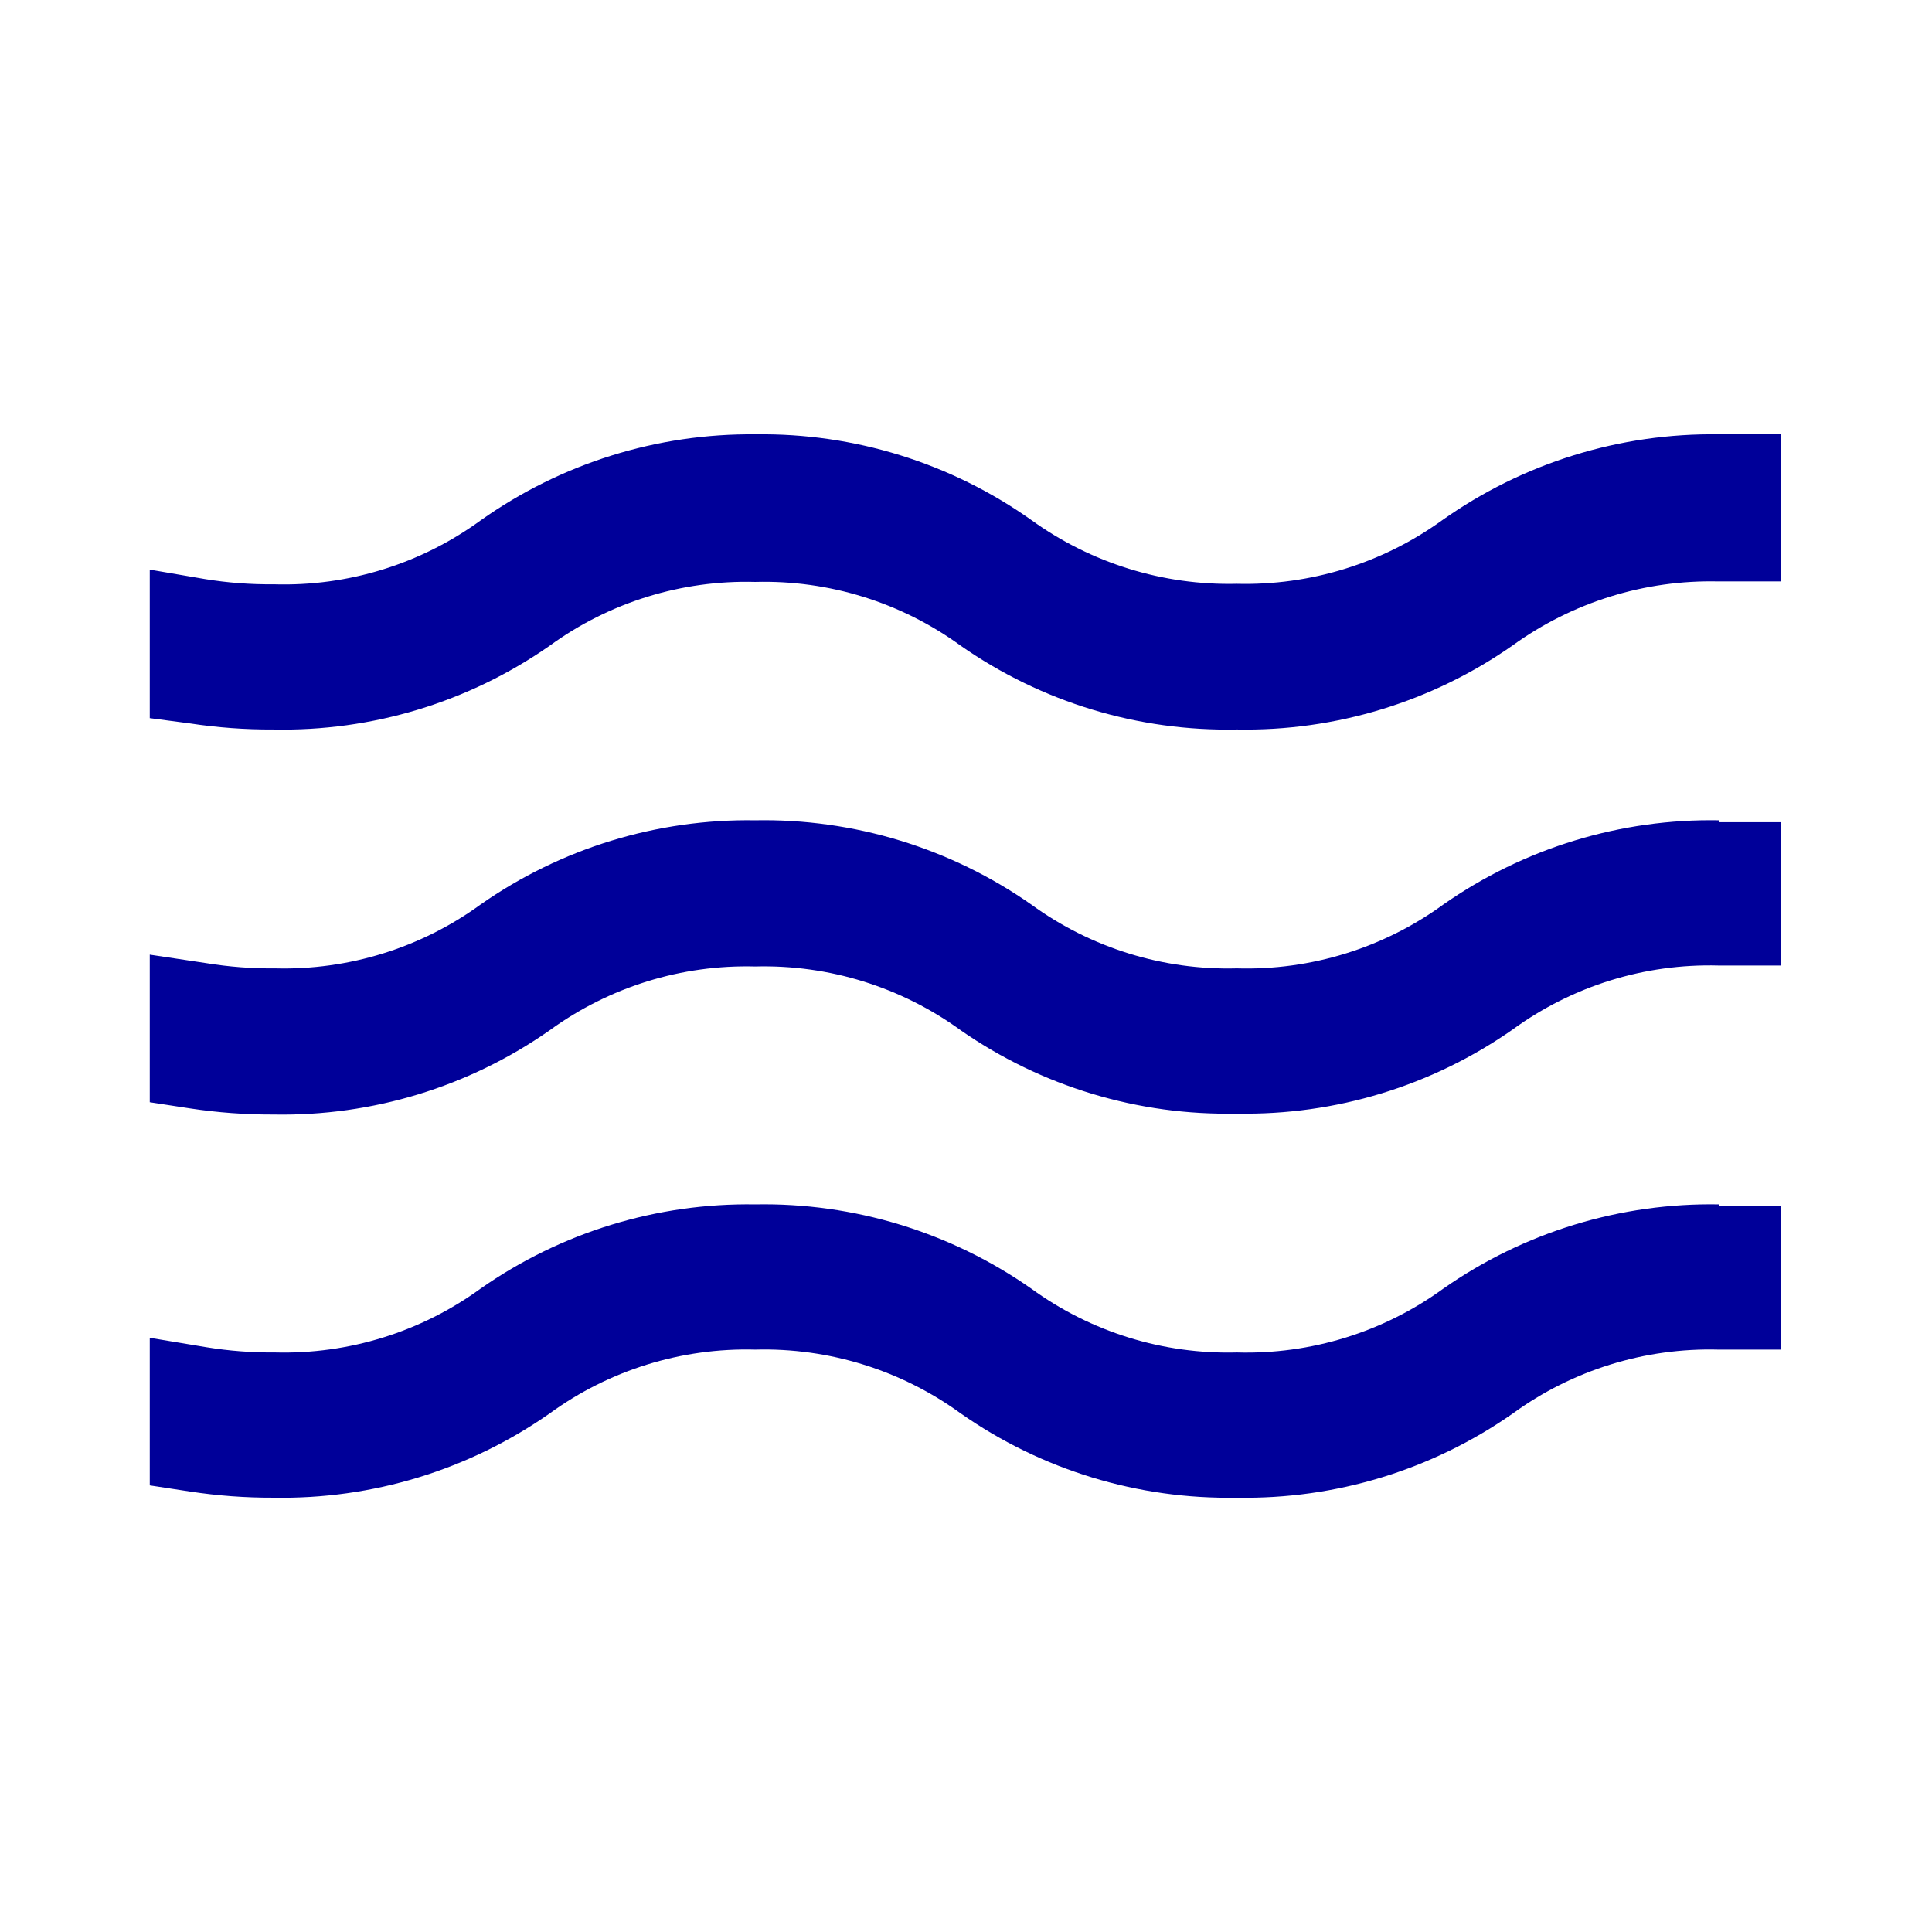 <svg width="129" height="129" viewBox="0 0 129 129" fill="none" xmlns="http://www.w3.org/2000/svg">
<g clip-path="url(#clip0_1_150)">
<path d="M114.803 80.418C108.22 80.296 101.768 82.264 96.373 86.04L98.014 88.725L96.373 86.04L98.014 88.725L96.373 86.04C92.374 88.949 87.524 90.449 82.582 90.304C77.662 90.437 72.836 88.938 68.855 86.04C63.46 82.264 57.008 80.296 50.425 80.418C43.875 80.314 37.458 82.281 32.09 86.04C28.109 88.936 23.283 90.435 18.363 90.304C16.83 90.318 15.3 90.201 13.787 89.956L10 89.325V99.179L12.682 99.589C14.531 99.871 16.398 100.008 18.268 100C24.851 100.122 31.303 98.154 36.698 94.378C40.679 91.482 45.505 89.984 50.425 90.114C55.346 89.984 60.171 91.482 64.153 94.378C69.548 98.154 76 100.122 82.582 100C89.165 100.122 95.617 98.154 101.012 94.378C104.994 91.482 109.82 89.984 114.74 90.114H118.937V80.544H114.803V80.418ZM115.592 29H114.803C108.175 28.899 101.687 30.912 96.278 34.748C92.297 37.618 87.487 39.104 82.582 38.98C77.664 39.097 72.843 37.6 68.855 34.717C63.481 30.911 57.039 28.91 50.457 29C43.882 28.93 37.454 30.942 32.09 34.748C28.084 37.666 23.221 39.166 18.268 39.012C16.736 39.028 15.205 38.912 13.692 38.665L10 38.033V47.95L12.651 48.298C14.499 48.581 16.367 48.718 18.236 48.708C24.827 48.849 31.291 46.891 36.698 43.118C40.678 40.22 45.505 38.721 50.425 38.854C55.346 38.721 60.172 40.22 64.153 43.118C69.55 46.887 76.003 48.844 82.582 48.708C89.166 48.835 95.619 46.867 101.012 43.086C105.001 40.205 109.822 38.708 114.74 38.822H118.937V29H115.592ZM114.803 54.772C108.22 54.65 101.768 56.618 96.373 60.394L98.014 63.079L96.373 60.394C92.374 63.303 87.524 64.803 82.582 64.658C77.662 64.791 72.836 63.292 68.855 60.394C63.46 56.618 57.008 54.65 50.425 54.772C43.875 54.67 37.459 56.637 32.09 60.394C28.109 63.29 23.283 64.789 18.363 64.658C16.83 64.674 15.299 64.558 13.787 64.311L10 63.742V73.596L12.682 74.007C14.531 74.288 16.398 74.425 18.268 74.417C24.851 74.54 31.303 72.572 36.698 68.795C40.679 65.9 45.505 64.401 50.425 64.532C55.346 64.401 60.171 65.9 64.153 68.795C69.556 72.549 76.007 74.495 82.582 74.354C89.165 74.479 95.618 72.51 101.012 68.732C104.993 65.834 109.819 64.335 114.74 64.468H118.937V54.899H114.803V54.772Z" fill="#000099"/>
</g>
<defs>
<clipPath id="clip0_1_150">
<rect width="109" height="71" fill="white" transform="translate(10 29)"/>
</clipPath>
</defs>
</svg>
